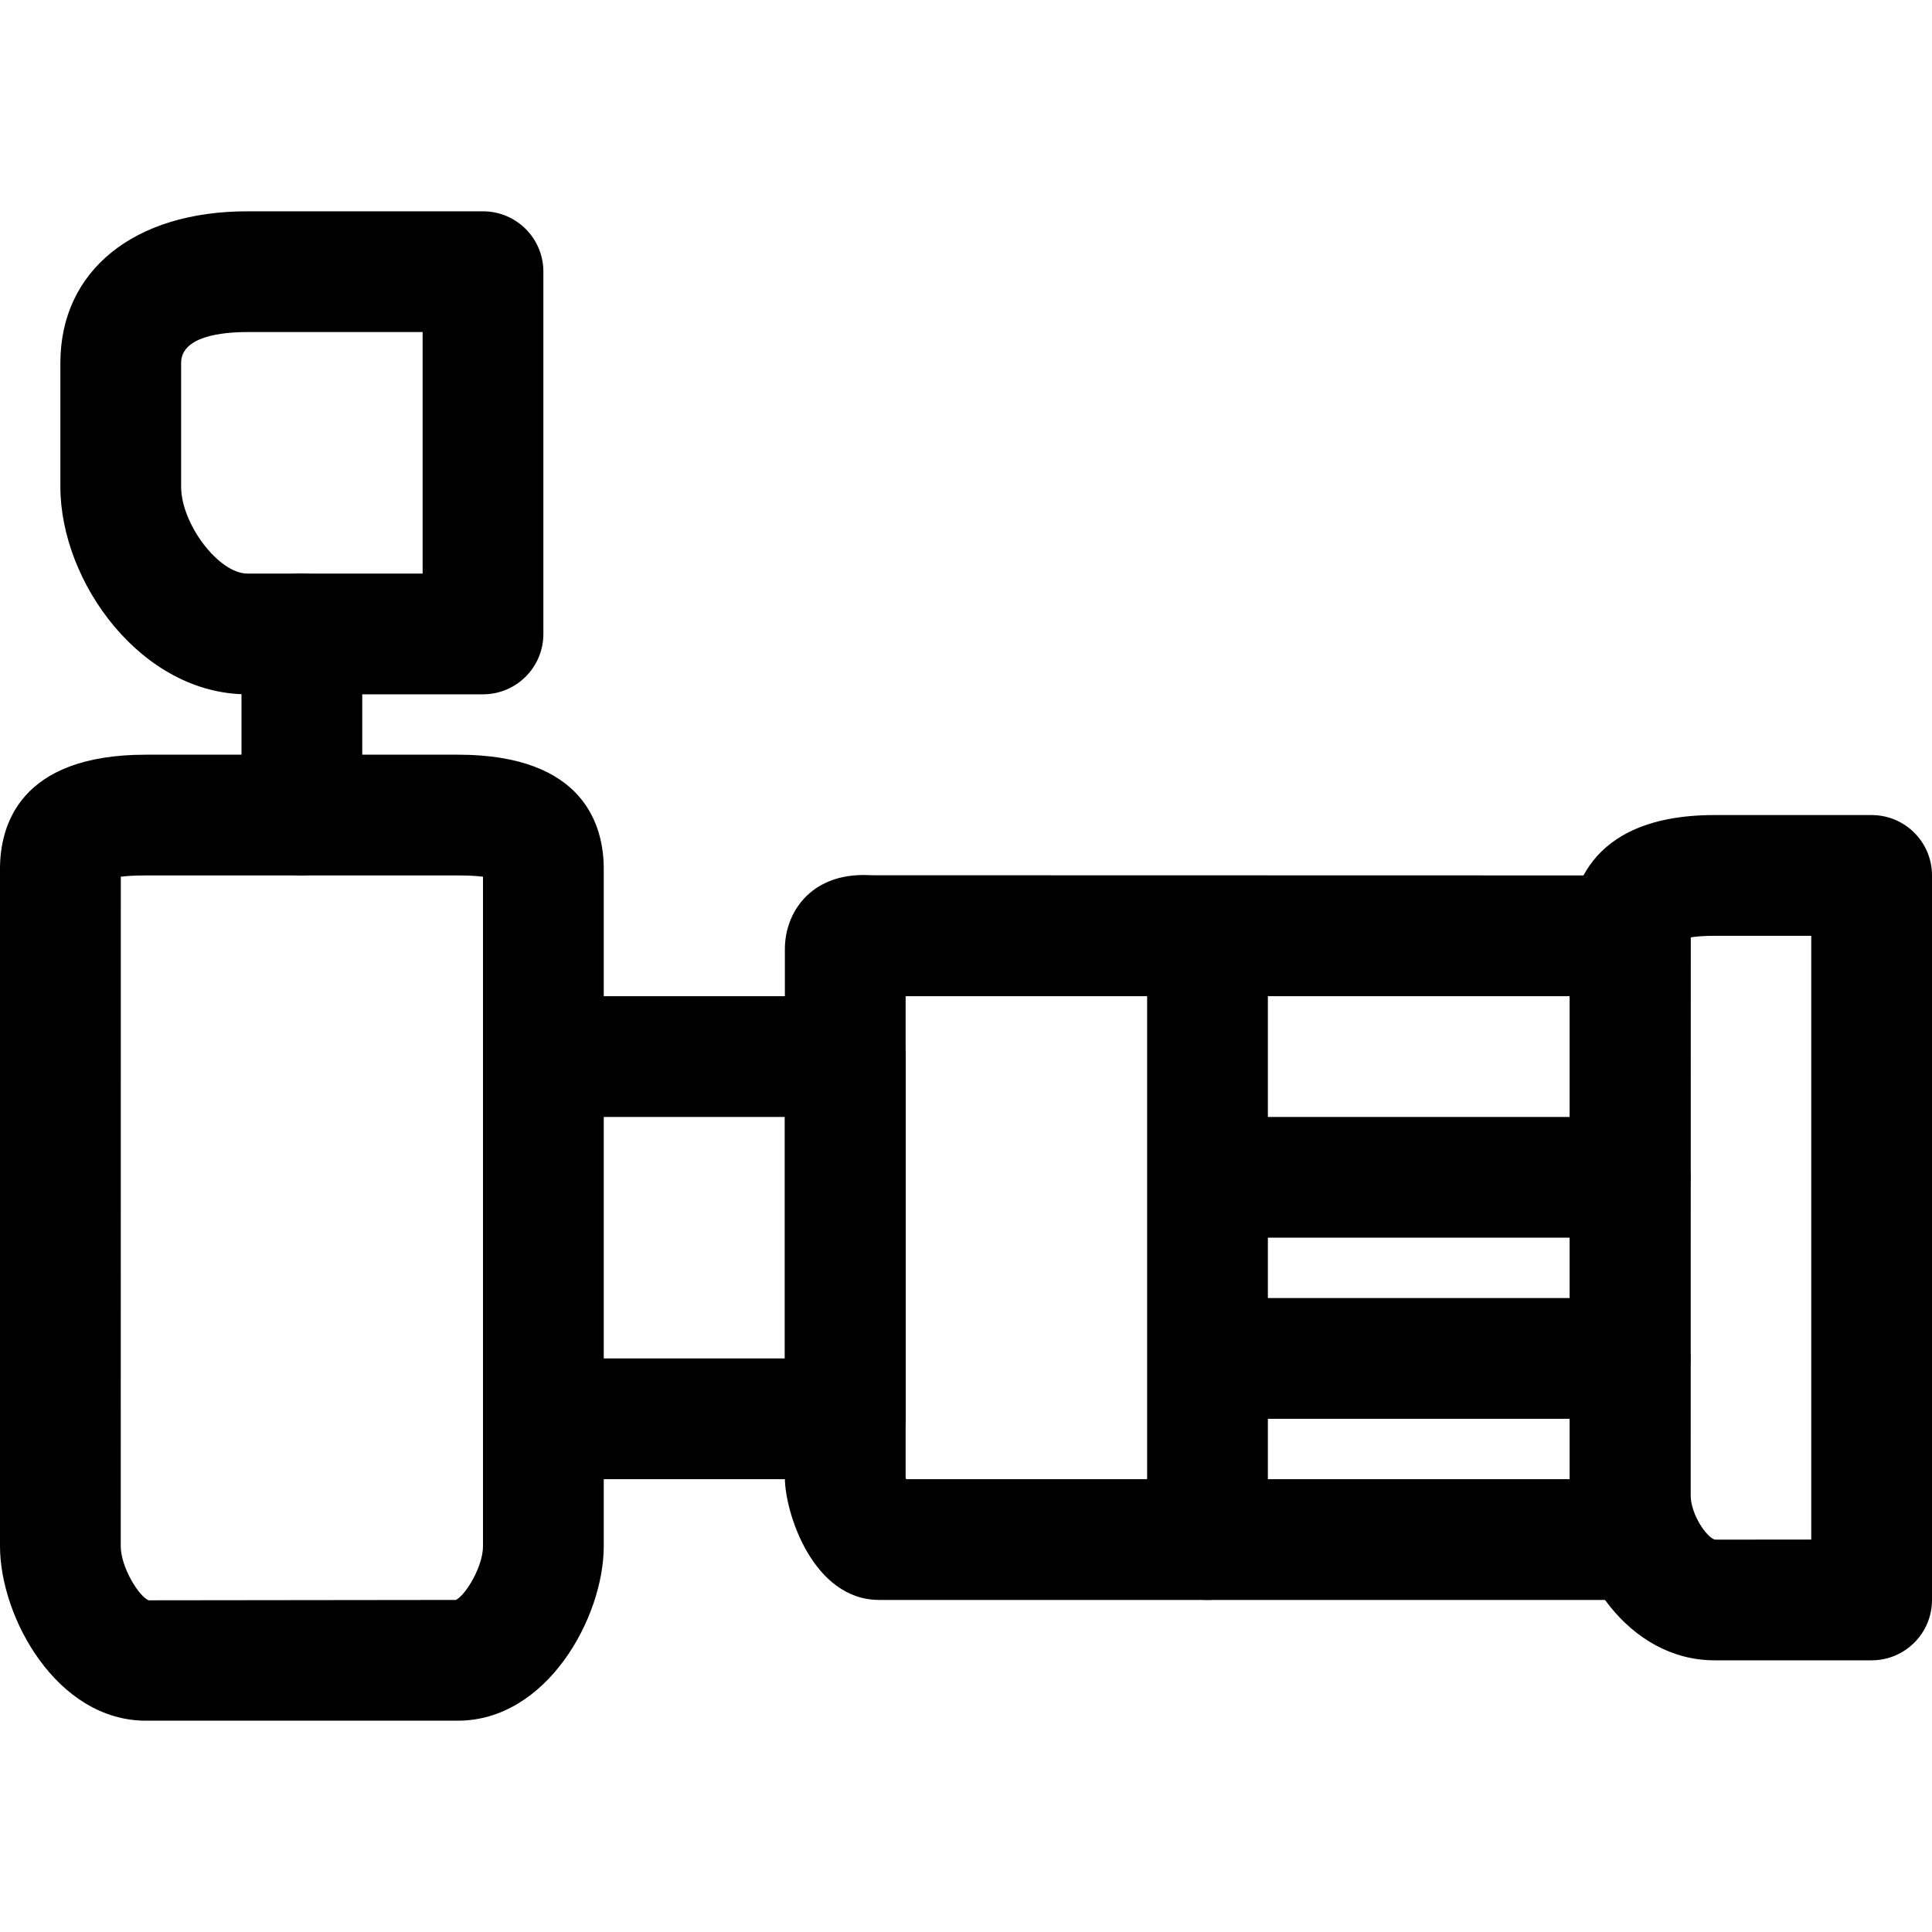 <?xml version="1.0" encoding="iso-8859-1"?>
<!-- Uploaded to: SVG Repo, www.svgrepo.com, Generator: SVG Repo Mixer Tools -->
<svg fill="#000000" height="800px" width="800px" version="1.1" id="Layer_1" xmlns="http://www.w3.org/2000/svg" xmlns:xlink="http://www.w3.org/1999/xlink" 
	 viewBox="0 0 512 512" xml:space="preserve">
<g>
	<g>
		<path d="M496,216h-41.648C419.728,216,416,237.872,416,247.28v148.592c0,20.88,15.744,44.128,38.352,44.128H496
			c8.832,0,16-7.152,16-16V232C512,223.152,504.832,216,496,216z M480,408l-25.52,0.016c-2.08-0.496-6.48-6.544-6.48-12.144
			l0.048-147.456c1.232-0.208,3.232-0.416,6.304-0.416H480V408z"/>
	</g>
</g>
<g>
	<g>
		<path d="M432,232l-200.464-0.048l-2.672-0.064c-14.336,0-20.864,10.16-20.864,19.616v140.128c0,9.216,7.44,32.368,24.992,32.368
			H432c8.832,0,16-7.152,16-16V248C448,239.152,440.832,232,432,232z M416,392H240.144c-0.064-0.176-0.128-0.32-0.144-0.368V264h176
			V392z"/>
	</g>
</g>
<g>
	<g>
		<path d="M224,264h-80c-8.832,0-16,7.152-16,16c0,8.848,7.168,16,16,16h64v64h-64c-8.832,0-16,7.152-16,16c0,8.848,7.168,16,16,16
			h80c8.832,0,16-7.152,16-16v-96C240,271.152,232.832,264,224,264z"/>
	</g>
</g>
<g>
	<g>
		<path d="M121.328,200H38.672C5.024,200,0,218.96,0,230.256v179.488C0,428.608,15.056,456,38.672,456h82.656
			C144.944,456,160,428.608,160,409.76V230.256C160,218.96,154.976,200,121.328,200z M128,409.744
			c0,5.392-4.544,12.896-7.168,14.256l-81.44,0.096C36.8,423.072,32,415.296,32,409.744l0.016-177.408
			c1.376-0.176,3.472-0.336,6.656-0.336h82.656c3.2,0,5.312,0.16,6.672,0.336V409.744z"/>
	</g>
</g>
<g>
	<g>
		<path d="M128,56H65.536C35.44,56,16,71.776,16,96.192v32.784C16,154.416,37.632,184,65.536,184H128c8.832,0,16-7.152,16-16V72
			C144,63.152,136.832,56,128,56z M112,152H65.536C58,152,48,138.88,48,128.976V96.192C48,89.056,58.992,88,65.536,88H112V152z"/>
	</g>
</g>
<g>
	<g>
		<path d="M320,248c-8.832,0-16,7.152-16,16v144c0,8.848,7.168,16,16,16c8.832,0,16-7.152,16-16V264
			C336,255.152,328.832,248,320,248z"/>
	</g>
</g>
<g>
	<g>
		<path d="M432,296h-96c-8.832,0-16,7.152-16,16c0,8.848,7.168,16,16,16h96c8.832,0,16-7.152,16-16C448,303.152,440.832,296,432,296
			z"/>
	</g>
</g>
<g>
	<g>
		<path d="M432,344h-96c-8.832,0-16,7.152-16,16c0,8.848,7.168,16,16,16h96c8.832,0,16-7.152,16-16C448,351.152,440.832,344,432,344
			z"/>
	</g>
</g>
<g>
	<g>
		<path d="M80,152c-8.832,0-16,7.152-16,16v48c0,8.848,7.168,16,16,16c8.832,0,16-7.152,16-16v-48C96,159.152,88.832,152,80,152z"/>
	</g>
</g>
</svg>